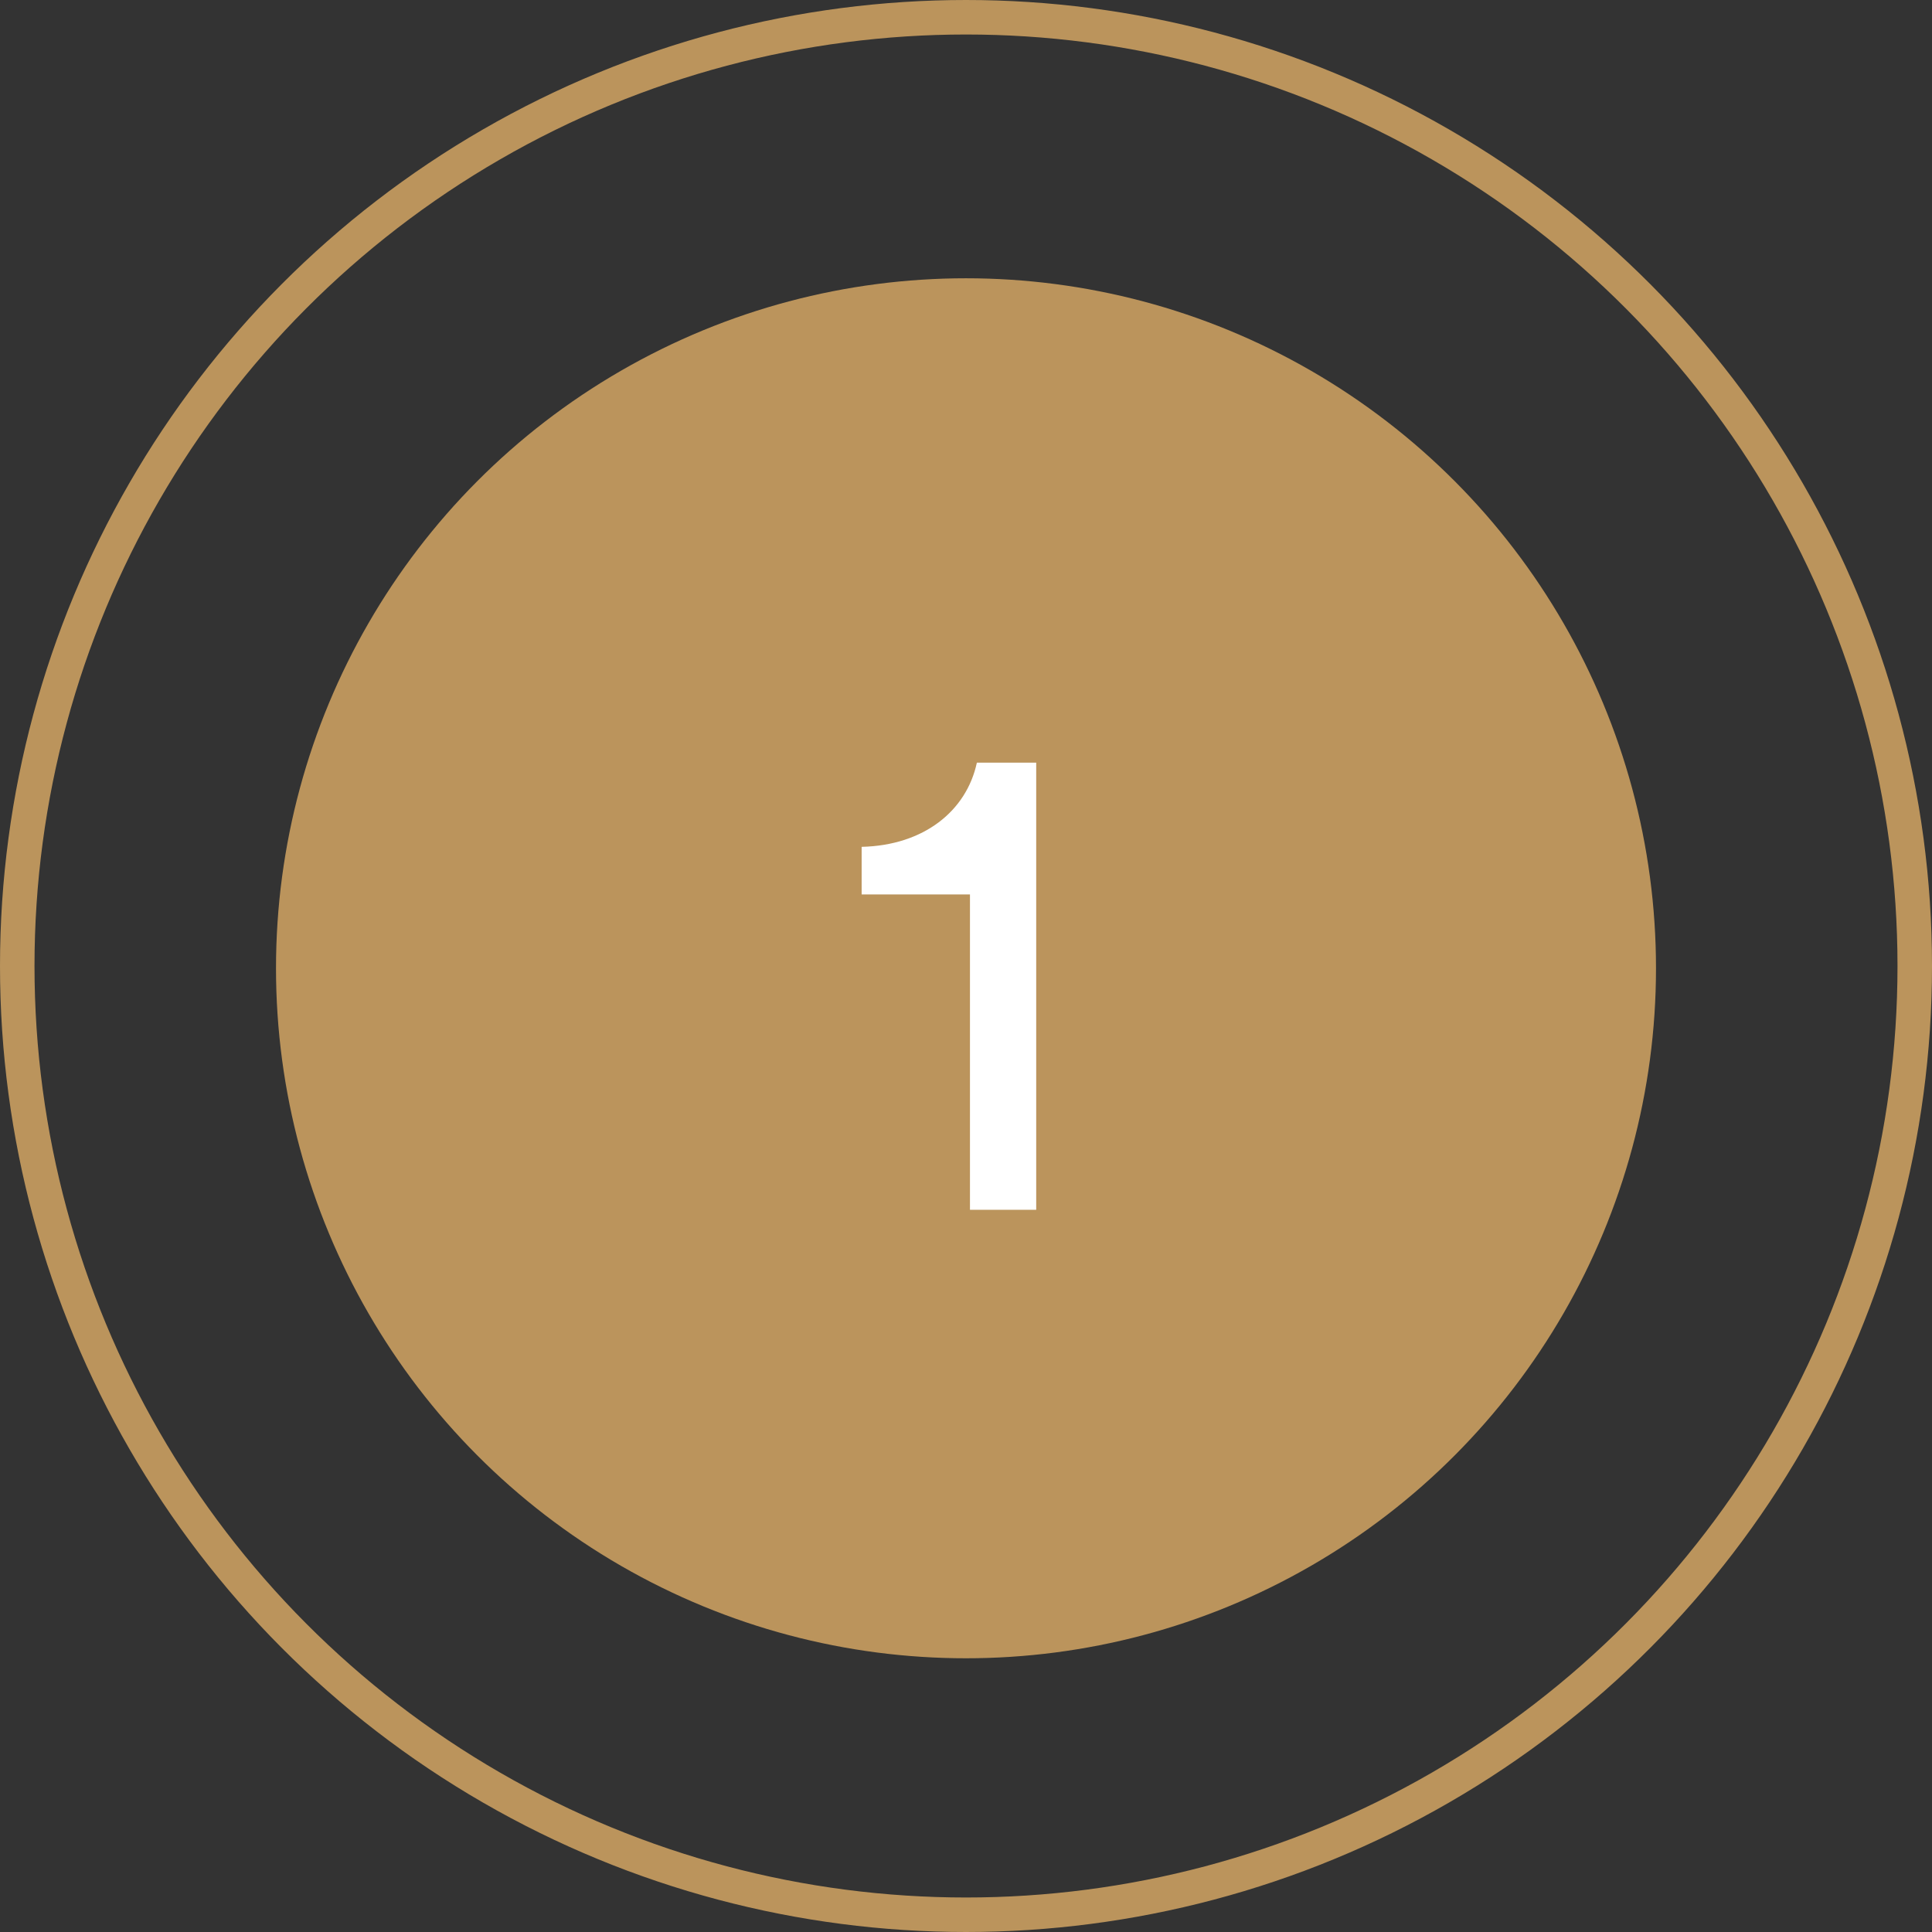 <svg xmlns="http://www.w3.org/2000/svg" width="56" height="56" viewBox="0 0 56 56" fill="none"><rect x="0" y="0" width="56" height="56" fill="#333333" stroke="none"/><circle cx="28" cy="28" r="27.5" stroke="#BB945C"></circle><circle cx="28" cy="28.066" r="20" fill="#BB945C"></circle><path d="M30.035 35.066H28.115V25.926H24.975V24.546C26.775 24.506 28.015 23.506 28.315 22.106H30.035V35.066Z" fill="white"></path></svg>